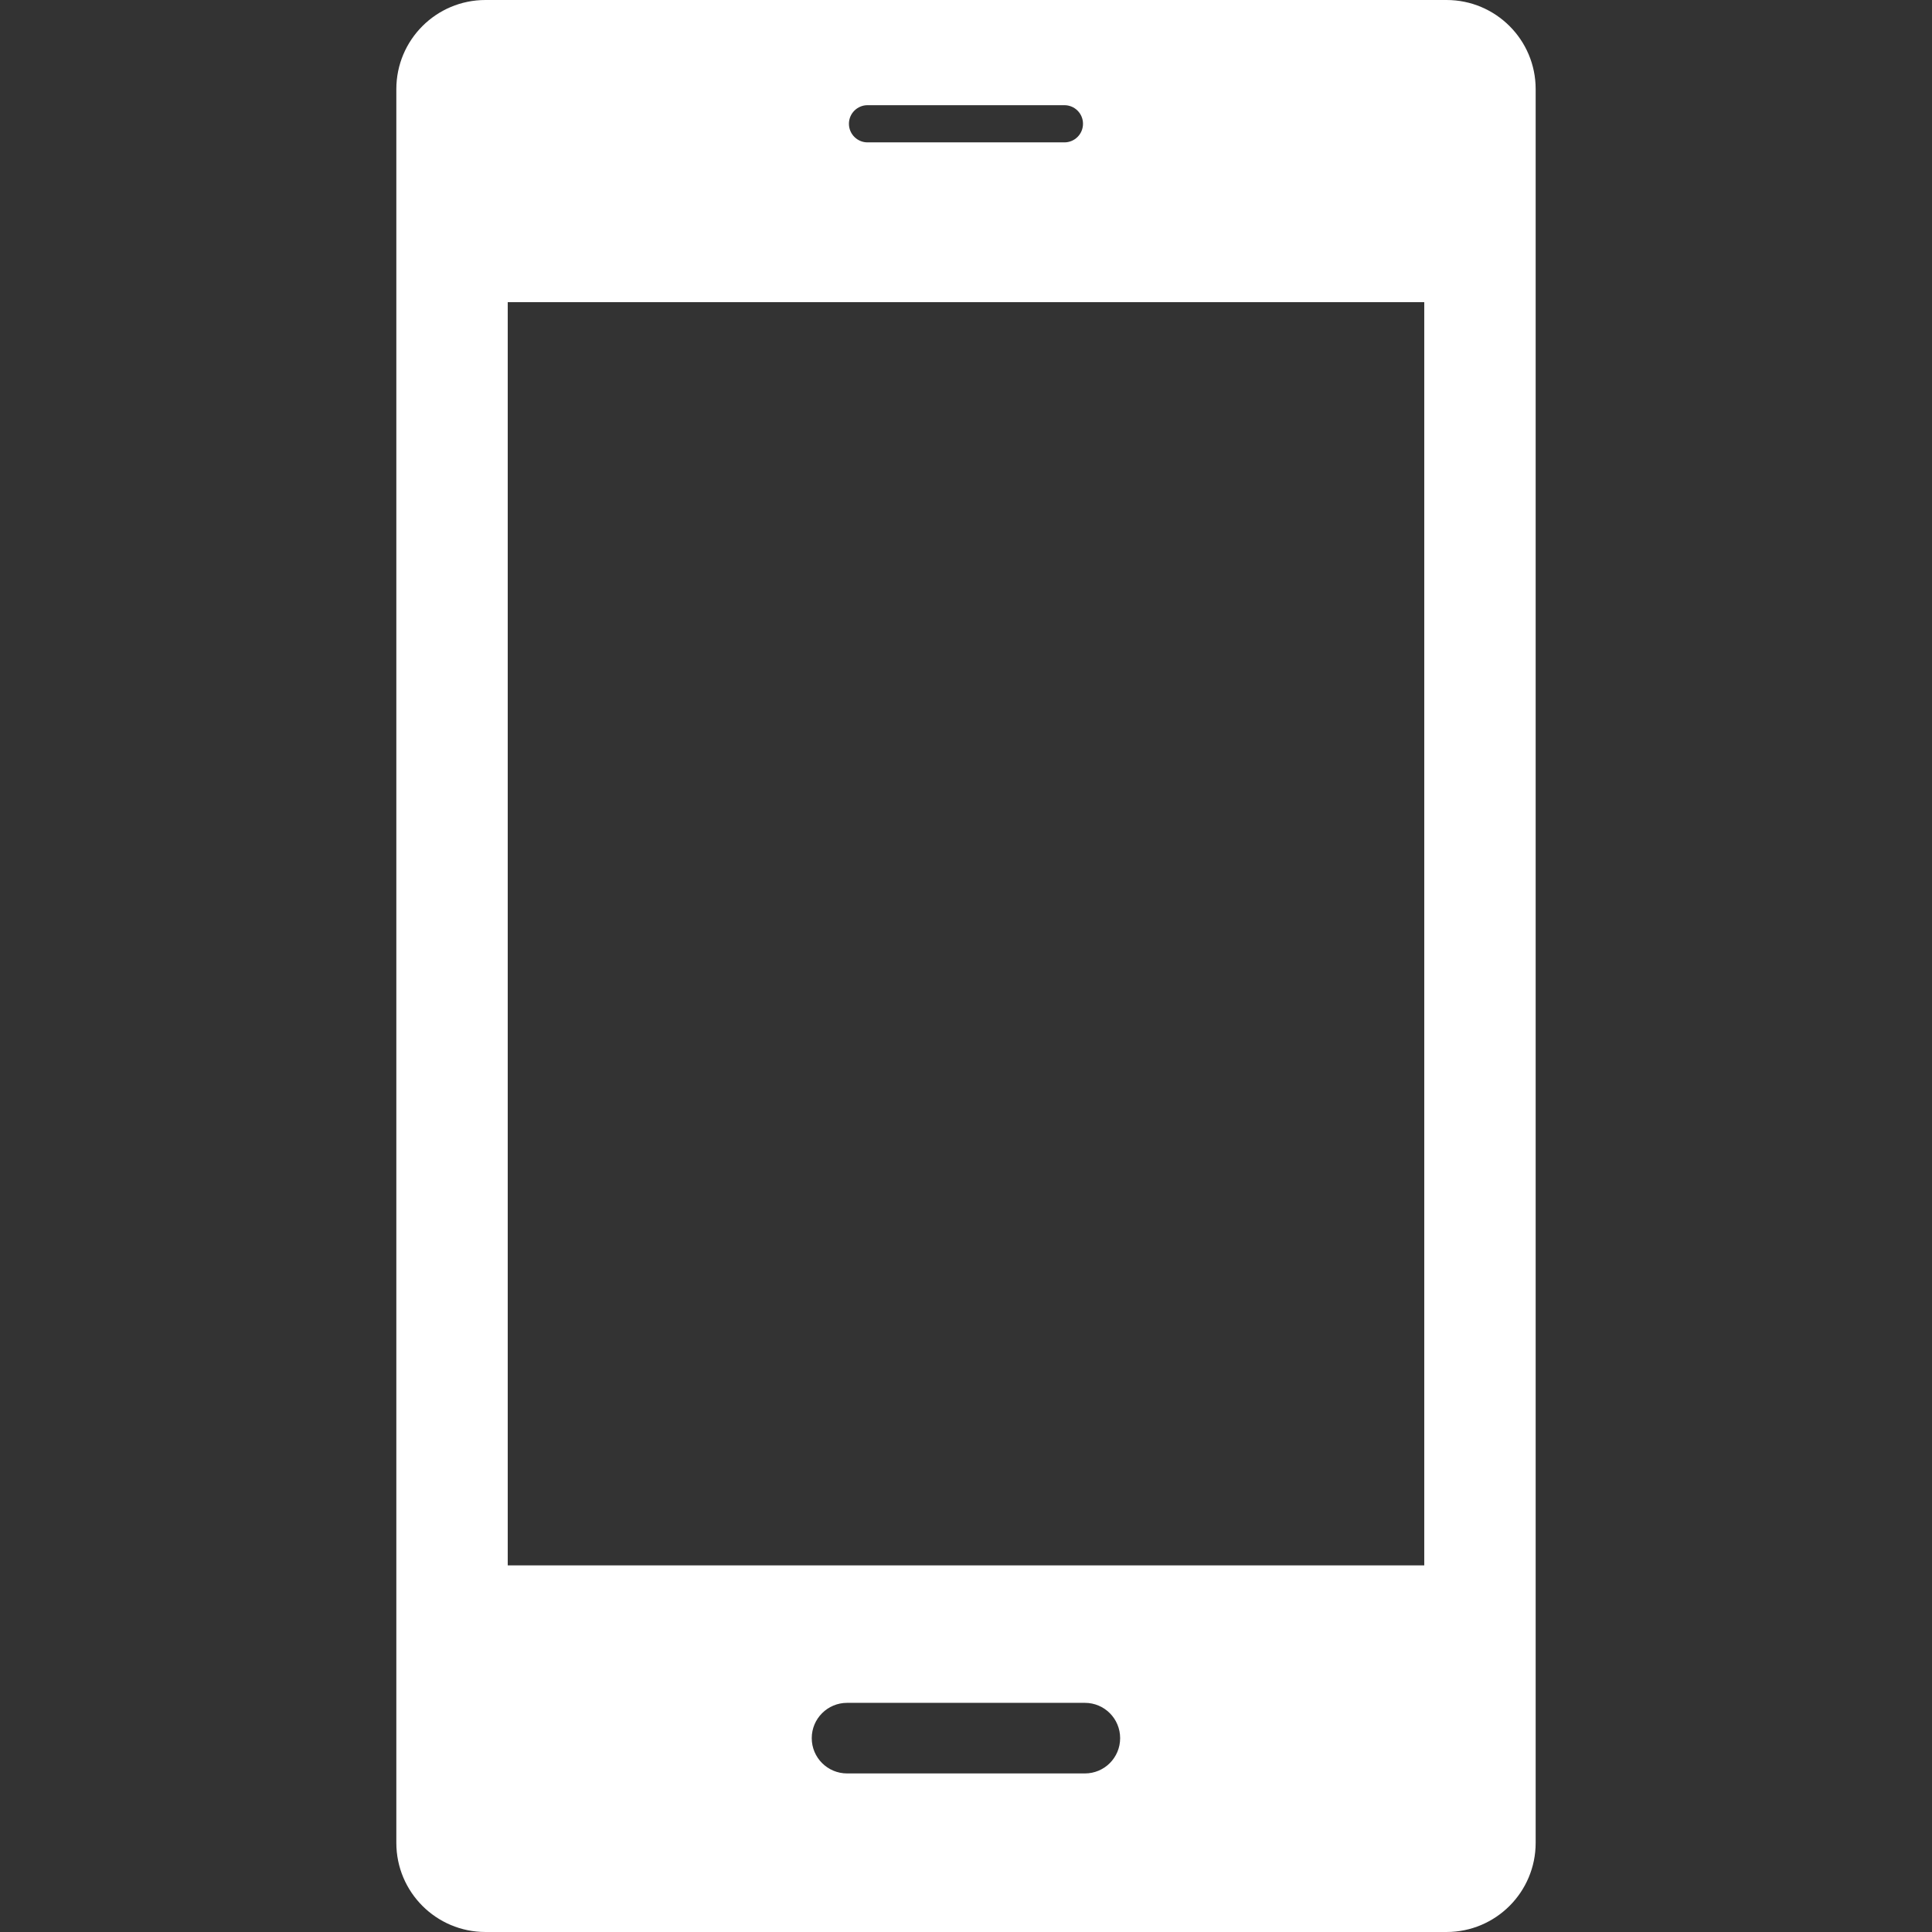 <?xml version="1.0" encoding="UTF-8"?> <!-- icon666.com - MILLIONS vector ICONS FREE --> <svg xmlns="http://www.w3.org/2000/svg" xmlns:xlink="http://www.w3.org/1999/xlink" id="Capa_1" x="0px" y="0px" viewBox="0 0 547.597 547.597" style="enable-background:new 0 0 547.597 547.597;" xml:space="preserve"><rect x="0" y="0" width="547.597" height="547.597" fill="#333333" stroke="none"/> <g> <g> <path d="M409.997,0H137.599c-13.971,0-25.264,11.312-25.264,25.264v497.059c0,13.961,11.303,25.273,25.264,25.273h272.397 c13.952,0,25.265-11.312,25.265-25.273V25.264C435.27,11.303,423.949,0,409.997,0z M245.885,29.816h55.807 c2.917,0,5.269,2.353,5.269,5.269s-2.352,5.269-5.269,5.269h-55.807c-2.897,0-5.269-2.353-5.269-5.269 S242.988,29.816,245.885,29.816z M307.497,502.653H240.09c-5.527,0-10.012-4.476-10.012-10.003 c0-5.526,4.485-10.002,10.012-10.002h67.406c5.526,0,9.992,4.476,9.992,10.002C317.489,498.178,313.033,502.653,307.497,502.653z M403.685,443.69H143.911V85.642h259.774V443.69z" fill="#000000" style="fill: rgb(255, 255, 255);"></path> </g> </g> </svg> 